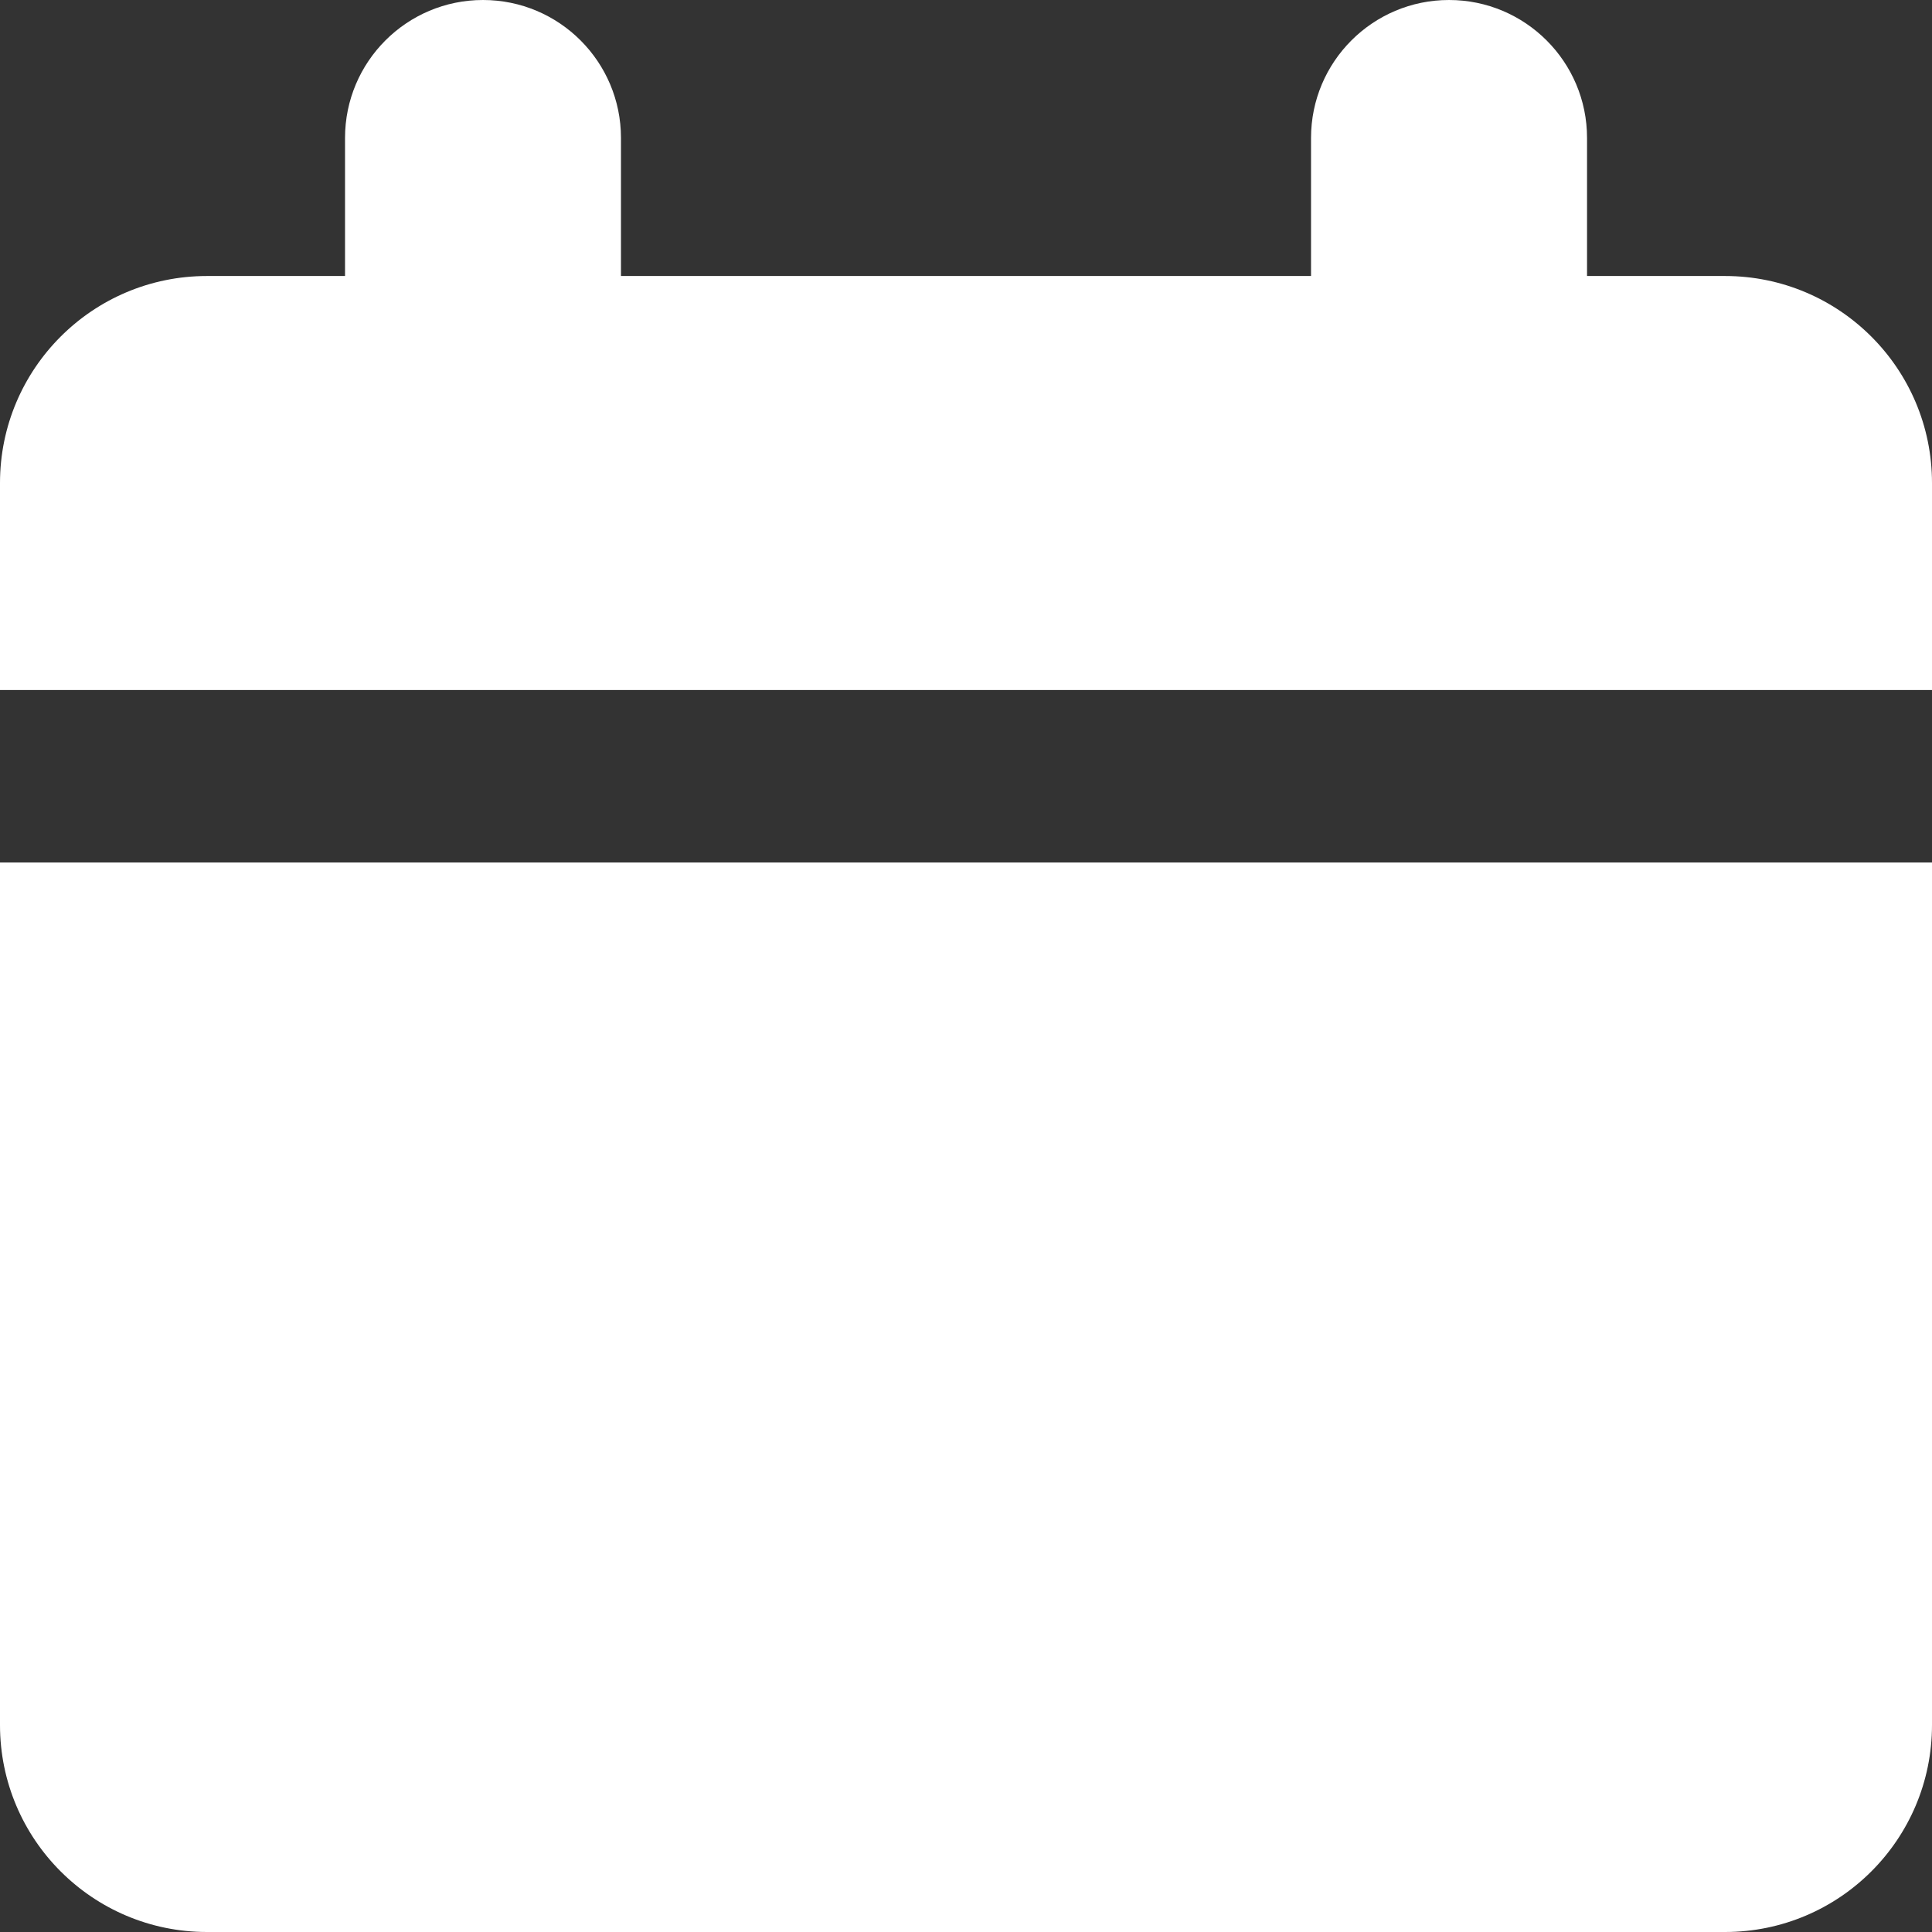 <svg width="29" height="29" viewBox="0 0 29 29" fill="none" xmlns="http://www.w3.org/2000/svg">
<rect x="0" y="0" width="29" height="29" fill="#333333" stroke="none"/>
<g clip-path="url(#clip0_132_365)">
<path fill-rule="evenodd" clip-rule="evenodd" d="M9.321 2.071C9.321 0.927 8.394 0 7.25 0C6.106 0 5.179 0.927 5.179 2.071V4.143H3.107C1.391 4.143 0 5.534 0 7.25V10.357H29V7.25C29 5.534 27.609 4.143 25.893 4.143H23.822V2.071C23.822 0.927 22.894 0 21.75 0C20.606 0 19.679 0.927 19.679 2.071V4.143H9.321V2.071ZM29 12.946H0V25.893C0 27.609 1.391 29 3.107 29H25.893C27.609 29 29 27.609 29 25.893V12.946Z" fill="white"/>
</g>
<defs>
<clipPath id="clip0_132_365">
<rect width="29" height="29" fill="white"/>
</clipPath>
</defs>
</svg>
